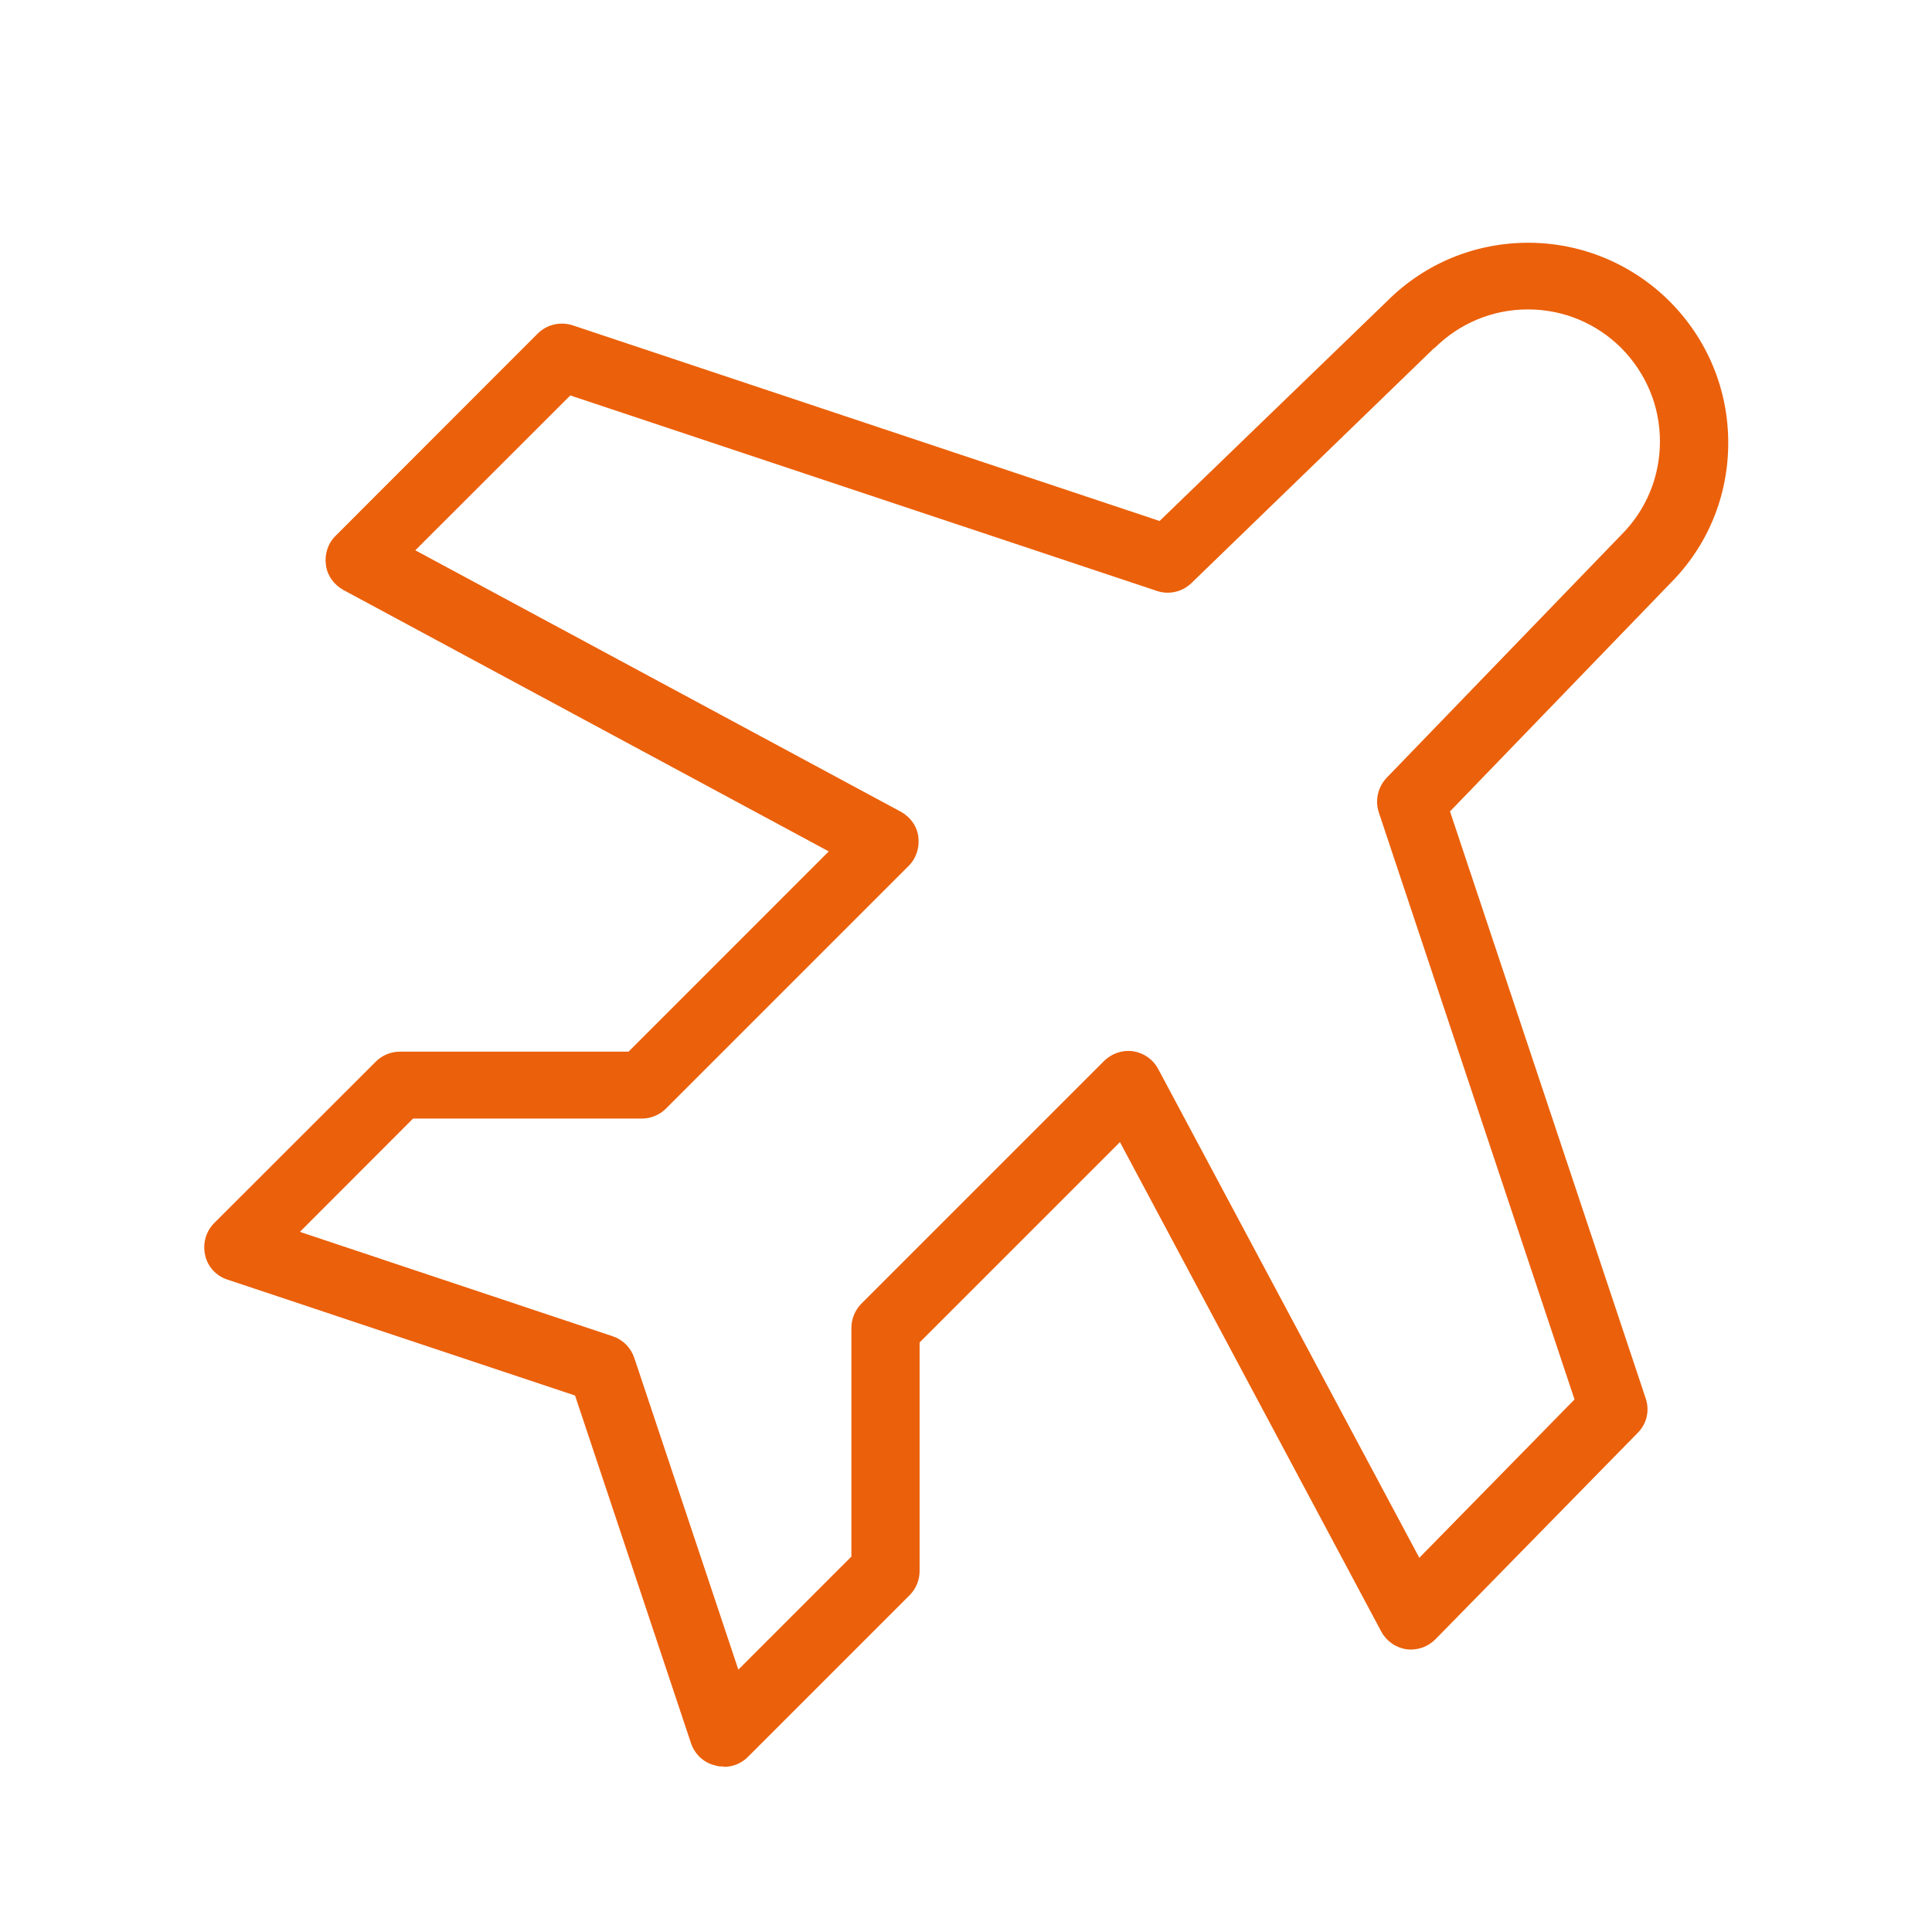 <?xml version="1.0" encoding="UTF-8"?>
<svg xmlns="http://www.w3.org/2000/svg" xmlns:xlink="http://www.w3.org/1999/xlink" width="60px" height="60px" viewBox="0 0 60 60" version="1.1">
<g id="surface1">
<path style=" stroke:none;fill-rule:nonzero;fill:rgb(92.157%,37.647%,3.922%);fill-opacity:1;" d="M 22.461 54.859 C 22.379 54.859 22.301 54.859 22.219 54.828 C 21.859 54.75 21.578 54.48 21.461 54.141 L 17.859 43.34 L 7.059 39.738 C 6.711 39.621 6.449 39.34 6.371 38.98 C 6.289 38.621 6.391 38.25 6.648 37.988 L 11.672 32.969 C 11.871 32.77 12.141 32.66 12.422 32.66 L 19.52 32.66 L 25.738 26.441 L 10.66 18.32 C 10.371 18.16 10.16 17.871 10.121 17.539 C 10.078 17.211 10.18 16.879 10.422 16.641 L 16.699 10.359 C 16.98 10.078 17.398 9.98 17.781 10.102 L 36.012 16.18 L 43.078 9.352 C 44.25 8.18 45.809 7.539 47.461 7.539 C 49.109 7.539 50.68 8.191 51.852 9.359 C 53.02 10.531 53.672 12.09 53.672 13.75 C 53.672 15.41 53.031 16.961 51.859 18.129 L 45.031 25.199 L 51.109 43.43 C 51.238 43.809 51.141 44.219 50.859 44.5 L 44.578 50.91 C 44.34 51.148 44.012 51.262 43.68 51.219 C 43.352 51.172 43.059 50.969 42.898 50.672 L 34.781 35.469 L 28.559 41.691 L 28.559 48.789 C 28.559 49.07 28.449 49.34 28.25 49.539 L 23.23 54.559 C 23.031 54.762 22.762 54.871 22.48 54.871 Z M 9.352 38.27 L 19.031 41.5 C 19.352 41.609 19.59 41.852 19.699 42.172 L 22.93 51.852 L 26.441 48.34 L 26.441 41.238 C 26.441 40.961 26.551 40.691 26.75 40.488 L 34.289 32.949 C 34.531 32.711 34.859 32.602 35.191 32.648 C 35.52 32.699 35.809 32.898 35.969 33.199 L 44.078 48.379 L 48.898 43.461 L 42.82 25.23 C 42.699 24.859 42.789 24.449 43.059 24.16 L 50.34 16.621 C 50.34 16.621 50.34 16.621 50.352 16.609 C 51.121 15.84 51.551 14.809 51.551 13.711 C 51.551 12.609 51.121 11.59 50.352 10.809 C 49.578 10.039 48.551 9.609 47.449 9.609 C 46.352 9.609 45.328 10.039 44.551 10.809 L 44.539 10.809 C 44.539 10.809 37 18.109 37 18.109 C 36.719 18.379 36.309 18.48 35.93 18.352 L 17.711 12.281 L 12.898 17.09 L 27.98 25.211 C 28.27 25.371 28.48 25.66 28.52 25.988 C 28.559 26.32 28.461 26.648 28.219 26.891 L 20.68 34.43 C 20.48 34.629 20.211 34.738 19.93 34.738 L 12.828 34.738 L 9.32 38.25 Z M 9.352 38.27 "/>
</g>
</svg>
